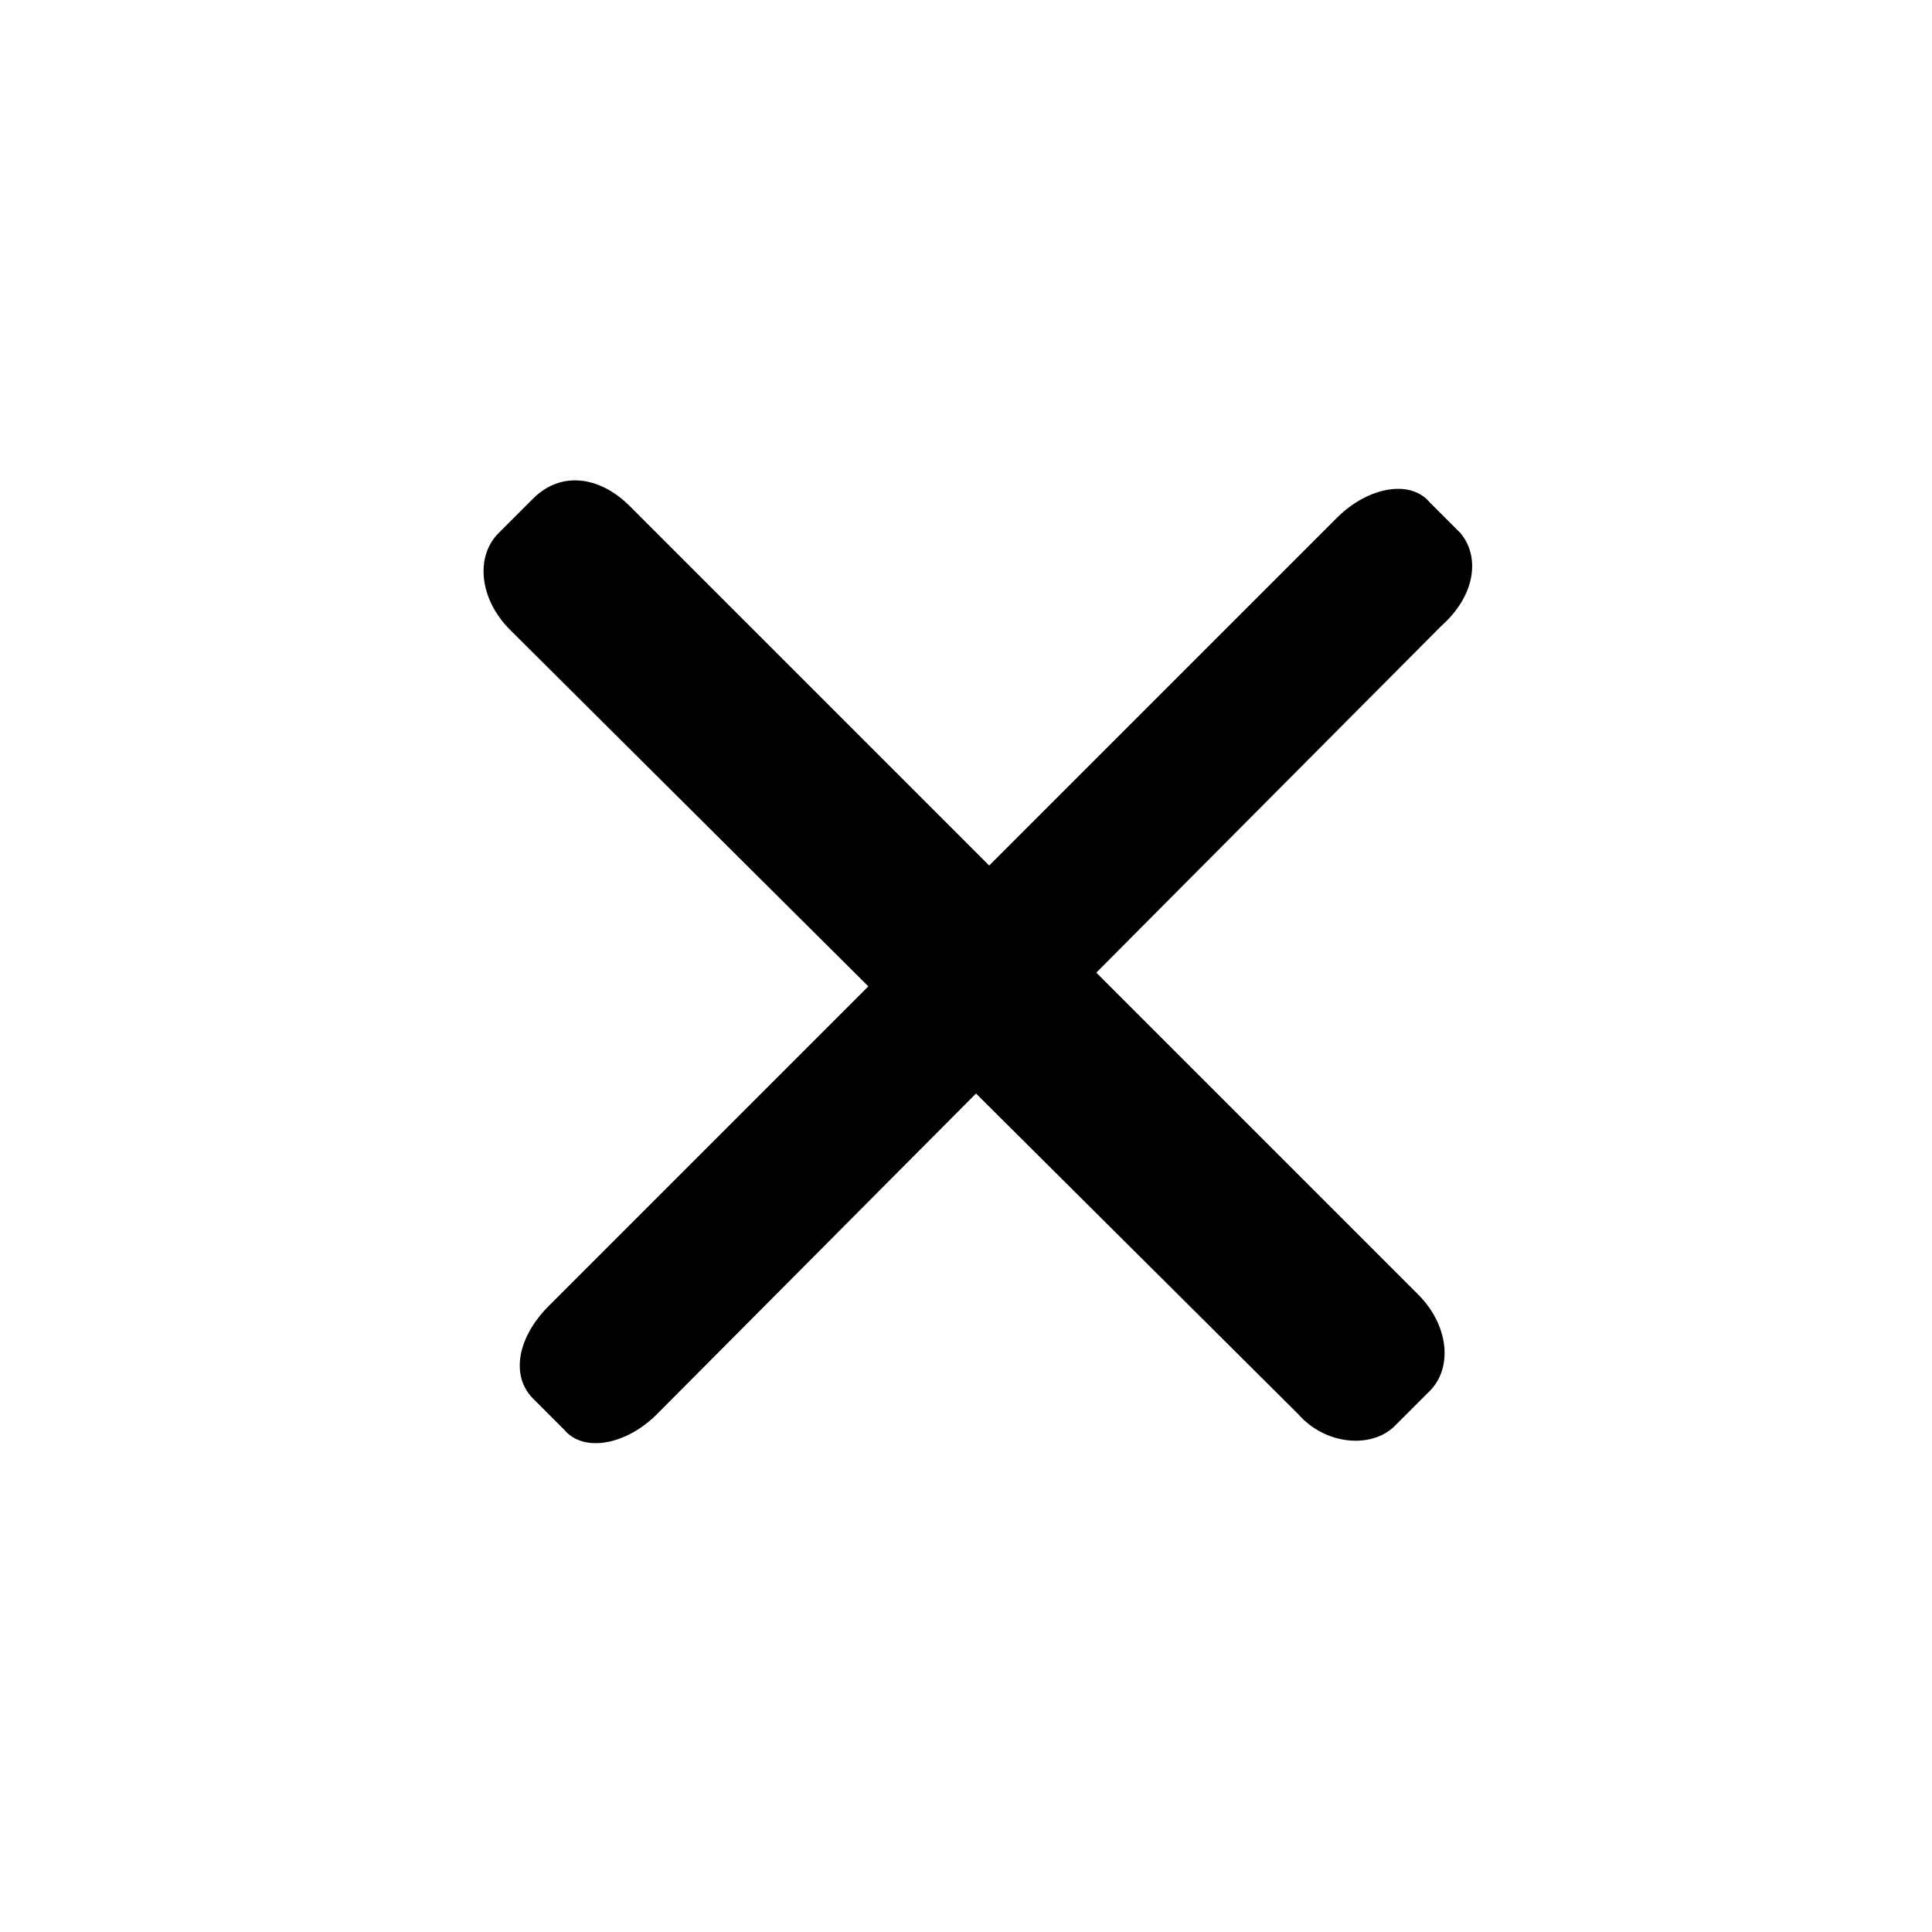 <?xml version="1.0" encoding="utf-8"?>
<!-- Generator: Adobe Illustrator 26.5.1, SVG Export Plug-In . SVG Version: 6.00 Build 0)  -->
<!DOCTYPE svg PUBLIC "-//W3C//DTD SVG 1.1//EN" "http://www.w3.org/Graphics/SVG/1.1/DTD/svg11.dtd">
<svg version="1.1" id="Warstwa_1" xmlns:x="http://ns.adobe.com/Extensibility/1.0/" xmlns:i="http://ns.adobe.com/AdobeIllustrator/10.0/" xmlns:graph="http://ns.adobe.com/Graphs/1.0/"
	 xmlns="http://www.w3.org/2000/svg" xmlns:xlink="http://www.w3.org/1999/xlink" x="0px" y="0px" width="50px" height="50px"
	 viewBox="0 0 50 50" style="enable-background:new 0 0 50 50;" xml:space="preserve">
<style type="text/css">
	.st0{display:none;}
	.st1{display:inline;fill:#FF0000;stroke:#FFFFFF;stroke-miterlimit:10;}
	.st2{display:inline;}
	.st3{fill:none;stroke:#464646;stroke-width:1.5;stroke-linecap:round;stroke-linejoin:round;stroke-miterlimit:10;}
</style>
<g id="Warstwa_3" class="st0">
	<rect x="-7.2" y="-2.8" class="st1" width="66.9" height="57.4"/>
</g>
<g id="Warstwa_1_1_" class="st0">
	<g class="st2">
		<path class="st3" d="M29.5,37.9c0,0,5.9-0.8,7.4-3.1c0,0-1.6-7-1.6-13.6c0-4.7-3.8-10.4-10.4-10.4s-10.4,5.7-10.4,10.4
			c0,6.6-1.6,13.6-1.6,13.6c1.5,2.3,7.4,3.2,7.4,3.2"/>
		<path class="st3" d="M20.4,35.5c0,0,0.1,4.2-0.8,5.3c-1.6,1.8-9.8,3-9.8,3"/>
		<path class="st3" d="M29.4,35.5c0,0-0.1,4.2,0.8,5.3c1.6,1.8,9.7,3,9.7,3"/>
	</g>
</g>
<g>
	<path d="M37.3,16.2L17,36.6c-0.8,0.8-1.9,1-2.4,0.4l-0.8-0.8c-0.6-0.6-0.4-1.6,0.4-2.4l20.4-20.4c0.8-0.8,1.9-1,2.4-0.4l0.8,0.8
		C38.3,14.4,38.2,15.4,37.3,16.2z"/>
	<path d="M16.3,13.1l20.4,20.4c0.8,0.8,0.9,1.9,0.3,2.5l-0.9,0.9c-0.6,0.6-1.8,0.5-2.5-0.3L13.2,16.3c-0.8-0.8-0.9-1.9-0.3-2.5
		l0.9-0.9C14.5,12.2,15.5,12.3,16.3,13.1z"/>
</g>
</svg>
